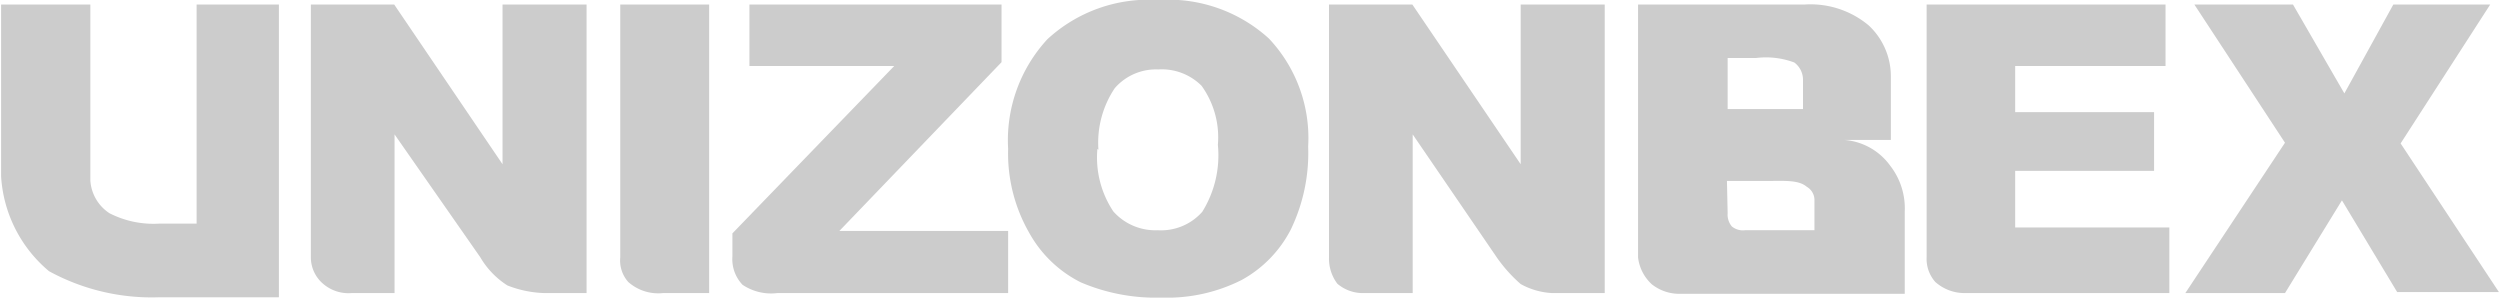 <svg xmlns="http://www.w3.org/2000/svg" width="25.37mm" height="3.02mm" viewBox="0 0 71.93 8.57"><defs><style>.cls-1{fill:#ccc;}</style></defs><title>アセット 1</title><g id="レイヤー_2" data-name="レイヤー 2"><g id="logo"><path class="cls-1" d="M5.63.13H8V8.56H4.57a6.17,6.17,0,0,1-3.19-.75A3.86,3.86,0,0,1,0,5.08V.13H2.57V5.2a1.22,1.22,0,0,0,.55.94,2.78,2.78,0,0,0,1.43.3H5.63Z"/><path class="cls-1" d="M8.92,7.41V.13h2.4l3.12,4.6V.13h2.42V8.44H15.65a3.15,3.15,0,0,1-1.07-.22,2.4,2.4,0,0,1-.78-.81L11.33,3.87V8.44H10.09a1.12,1.12,0,0,1-.82-.27A1,1,0,0,1,8.92,7.41Z"/><path class="cls-1" d="M17.83,7.41V.13h2.56V8.44H19.06a1.3,1.3,0,0,1-1-.32A.93.93,0,0,1,17.83,7.41Z"/><path class="cls-1" d="M21.55.13h7.26V1.79L24.14,6.65H29V8.44H22.35a1.47,1.47,0,0,1-1-.24,1.07,1.07,0,0,1-.29-.82V6.72L25.72,1.9H21.55Z"/><path class="cls-1" d="M29,4.29a4.29,4.29,0,0,1,1.13-3.16A4.3,4.3,0,0,1,33.32,0a4.31,4.31,0,0,1,3.19,1.11,4.18,4.18,0,0,1,1.13,3.11,5.07,5.07,0,0,1-.5,2.39,3.46,3.46,0,0,1-1.41,1.45,4.75,4.75,0,0,1-2.31.51,5.5,5.5,0,0,1-2.33-.44,3.48,3.48,0,0,1-1.48-1.42A4.59,4.59,0,0,1,29,4.29Zm2.57,0a2.8,2.8,0,0,0,.46,1.8,1.62,1.62,0,0,0,1.28.54,1.58,1.58,0,0,0,1.28-.53,3.08,3.08,0,0,0,.45-1.93,2.54,2.54,0,0,0-.47-1.7A1.62,1.62,0,0,0,33.32,2a1.57,1.57,0,0,0-1.25.54A2.82,2.82,0,0,0,31.6,4.31Z"/><path class="cls-1" d="M38.24,7.41V.13h2.4l3.12,4.6V.13h2.42V8.44H44.67a2.08,2.08,0,0,1-.91-.26,4.21,4.21,0,0,1-.69-.77L40.65,3.87V8.44H39.24a1.13,1.13,0,0,1-.76-.27A1.2,1.2,0,0,1,38.24,7.41Z"/><path class="cls-1" d="M47.14,7.41V.13h4.8a2.61,2.61,0,0,1,1.84.6,2,2,0,0,1,.64,1.47c0,.49,0,1.83,0,1.83s-.74,0-1.34,0a1.8,1.8,0,0,1,1.32.74,2,2,0,0,1,.42,1.32c0,.43,0,2.37,0,2.37H48.39a1.28,1.28,0,0,1-.85-.27A1.24,1.24,0,0,1,47.14,7.41Zm2.58-4.27h2.17V2.31a.62.62,0,0,0-.25-.51,2.32,2.32,0,0,0-1.1-.13h-.82Zm0,3a.53.53,0,0,0,.12.38.5.5,0,0,0,.38.11h2s0-.6,0-.86A.44.44,0,0,0,52,5.38c-.19-.16-.46-.18-1-.17h-1.3Z"/><path class="cls-1" d="M55.45,7.41V.13h6.88V1.9H58V3.23h4V4.92H58V6.55h4.44V8.44H56.53a1.27,1.27,0,0,1-.83-.32A1,1,0,0,1,55.45,7.41Z"/><path class="cls-1" d="M63.16.13H66l1.48,2.56L68.89.13h2.79l-2.58,4,2.83,4.28H69L67.41,5.77,65.77,8.44H62.9l2.87-4.33Z"/></g></g></svg>